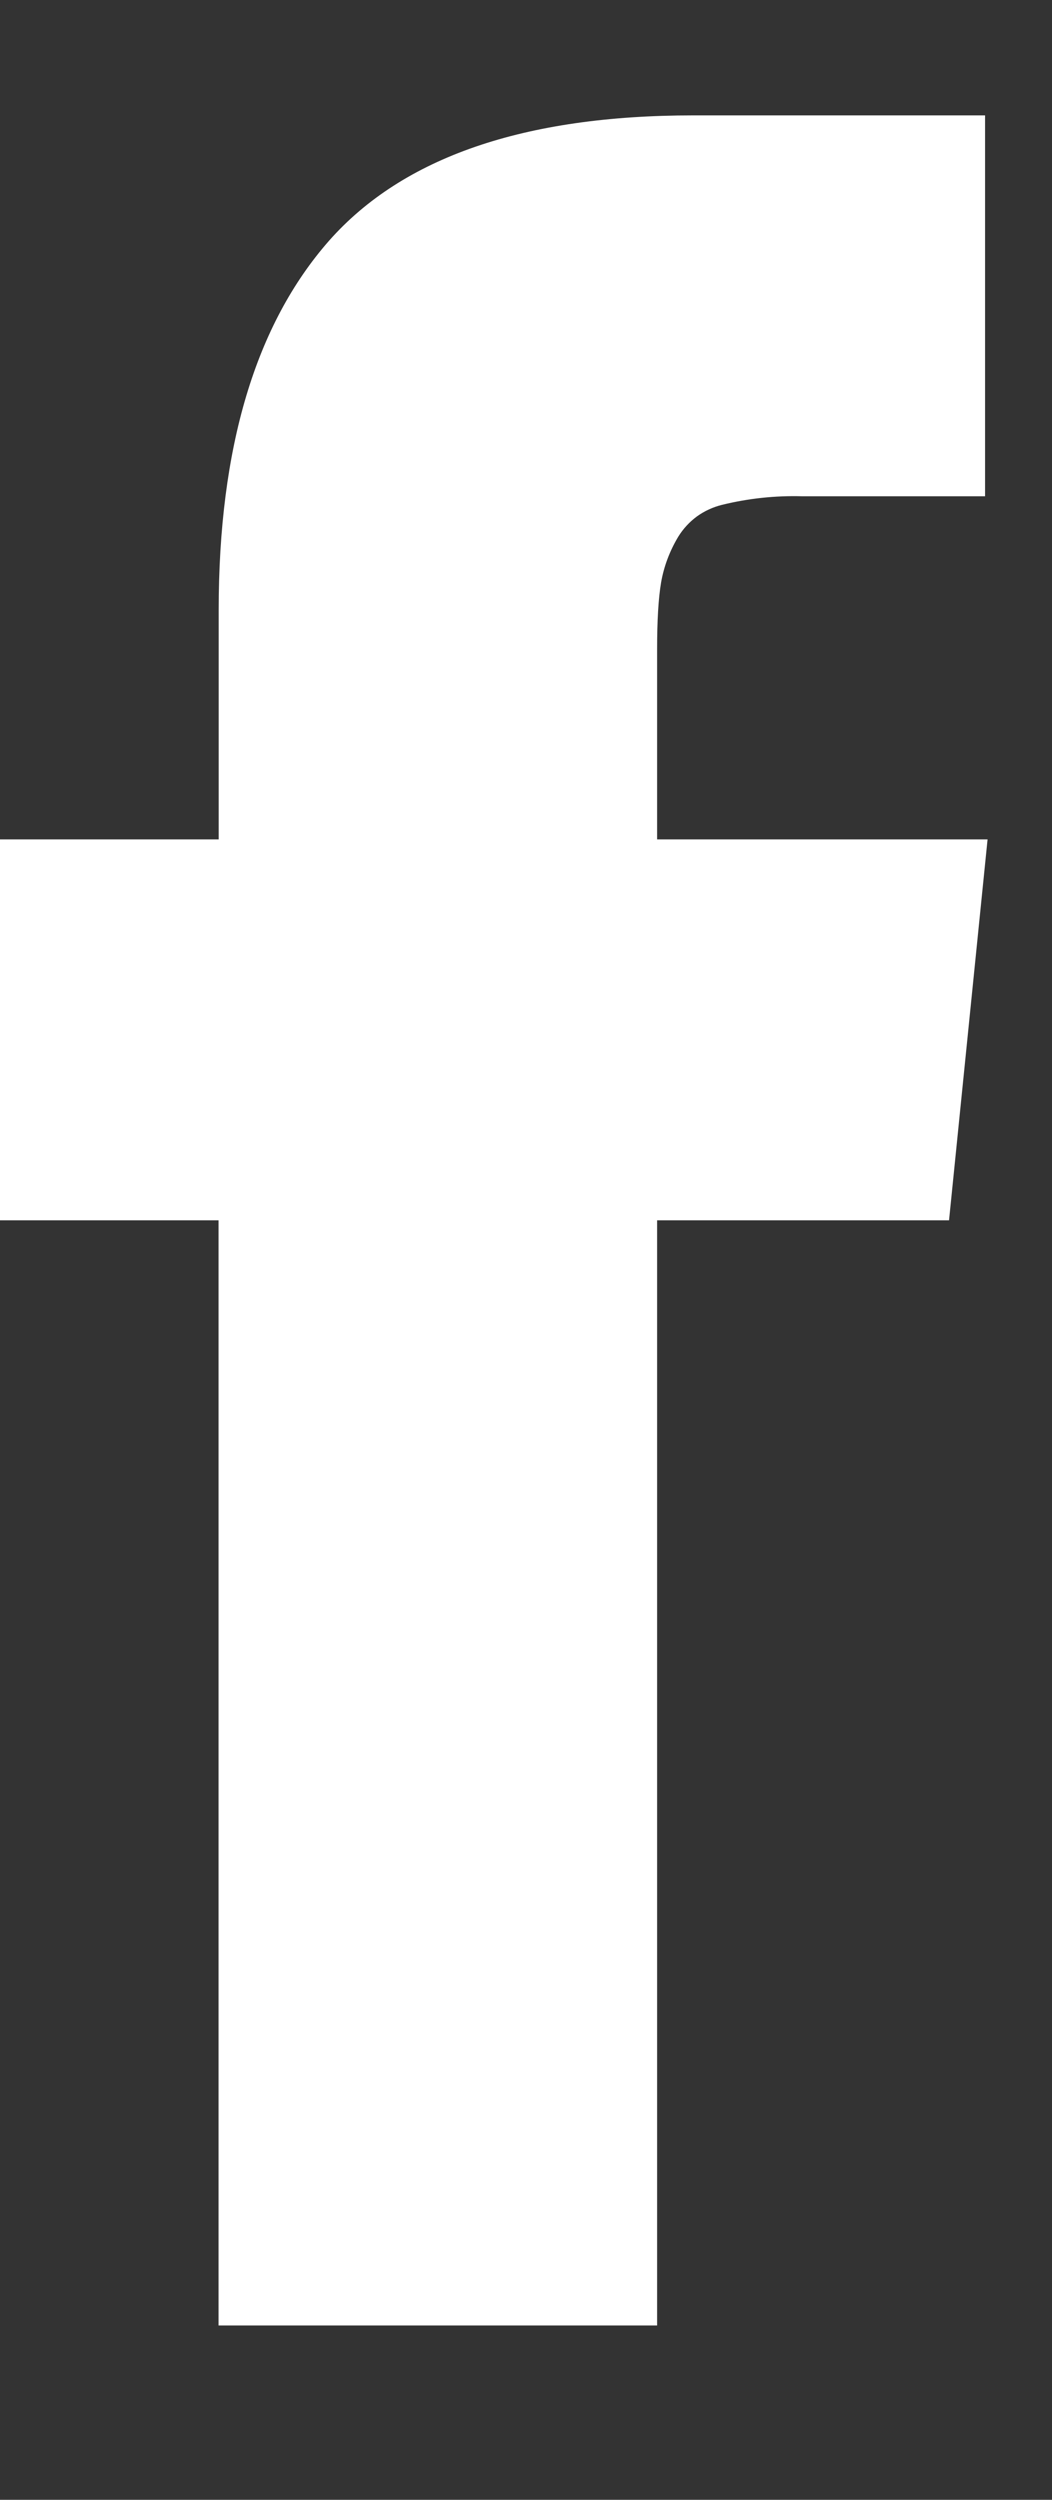<svg width="8" height="19" viewBox="0 0 8 19" fill="none" xmlns="http://www.w3.org/2000/svg">
<rect x="0" y="0" width="8" height="19" fill="#333333" stroke="none"/>
<path d="M4.997 6.38V4.934C4.997 4.716 5.007 4.548 5.027 4.429C5.048 4.306 5.093 4.187 5.158 4.079C5.195 4.019 5.243 3.967 5.3 3.925C5.357 3.884 5.422 3.854 5.491 3.837C5.691 3.788 5.896 3.766 6.102 3.772H7.491V0.877H5.271C3.986 0.877 3.064 1.195 2.503 1.829C1.943 2.466 1.663 3.401 1.663 4.637V6.38H0V9.275H1.662V17.675H4.997V9.275H7.217L7.51 6.38H4.997Z" fill="white"/>
</svg>

